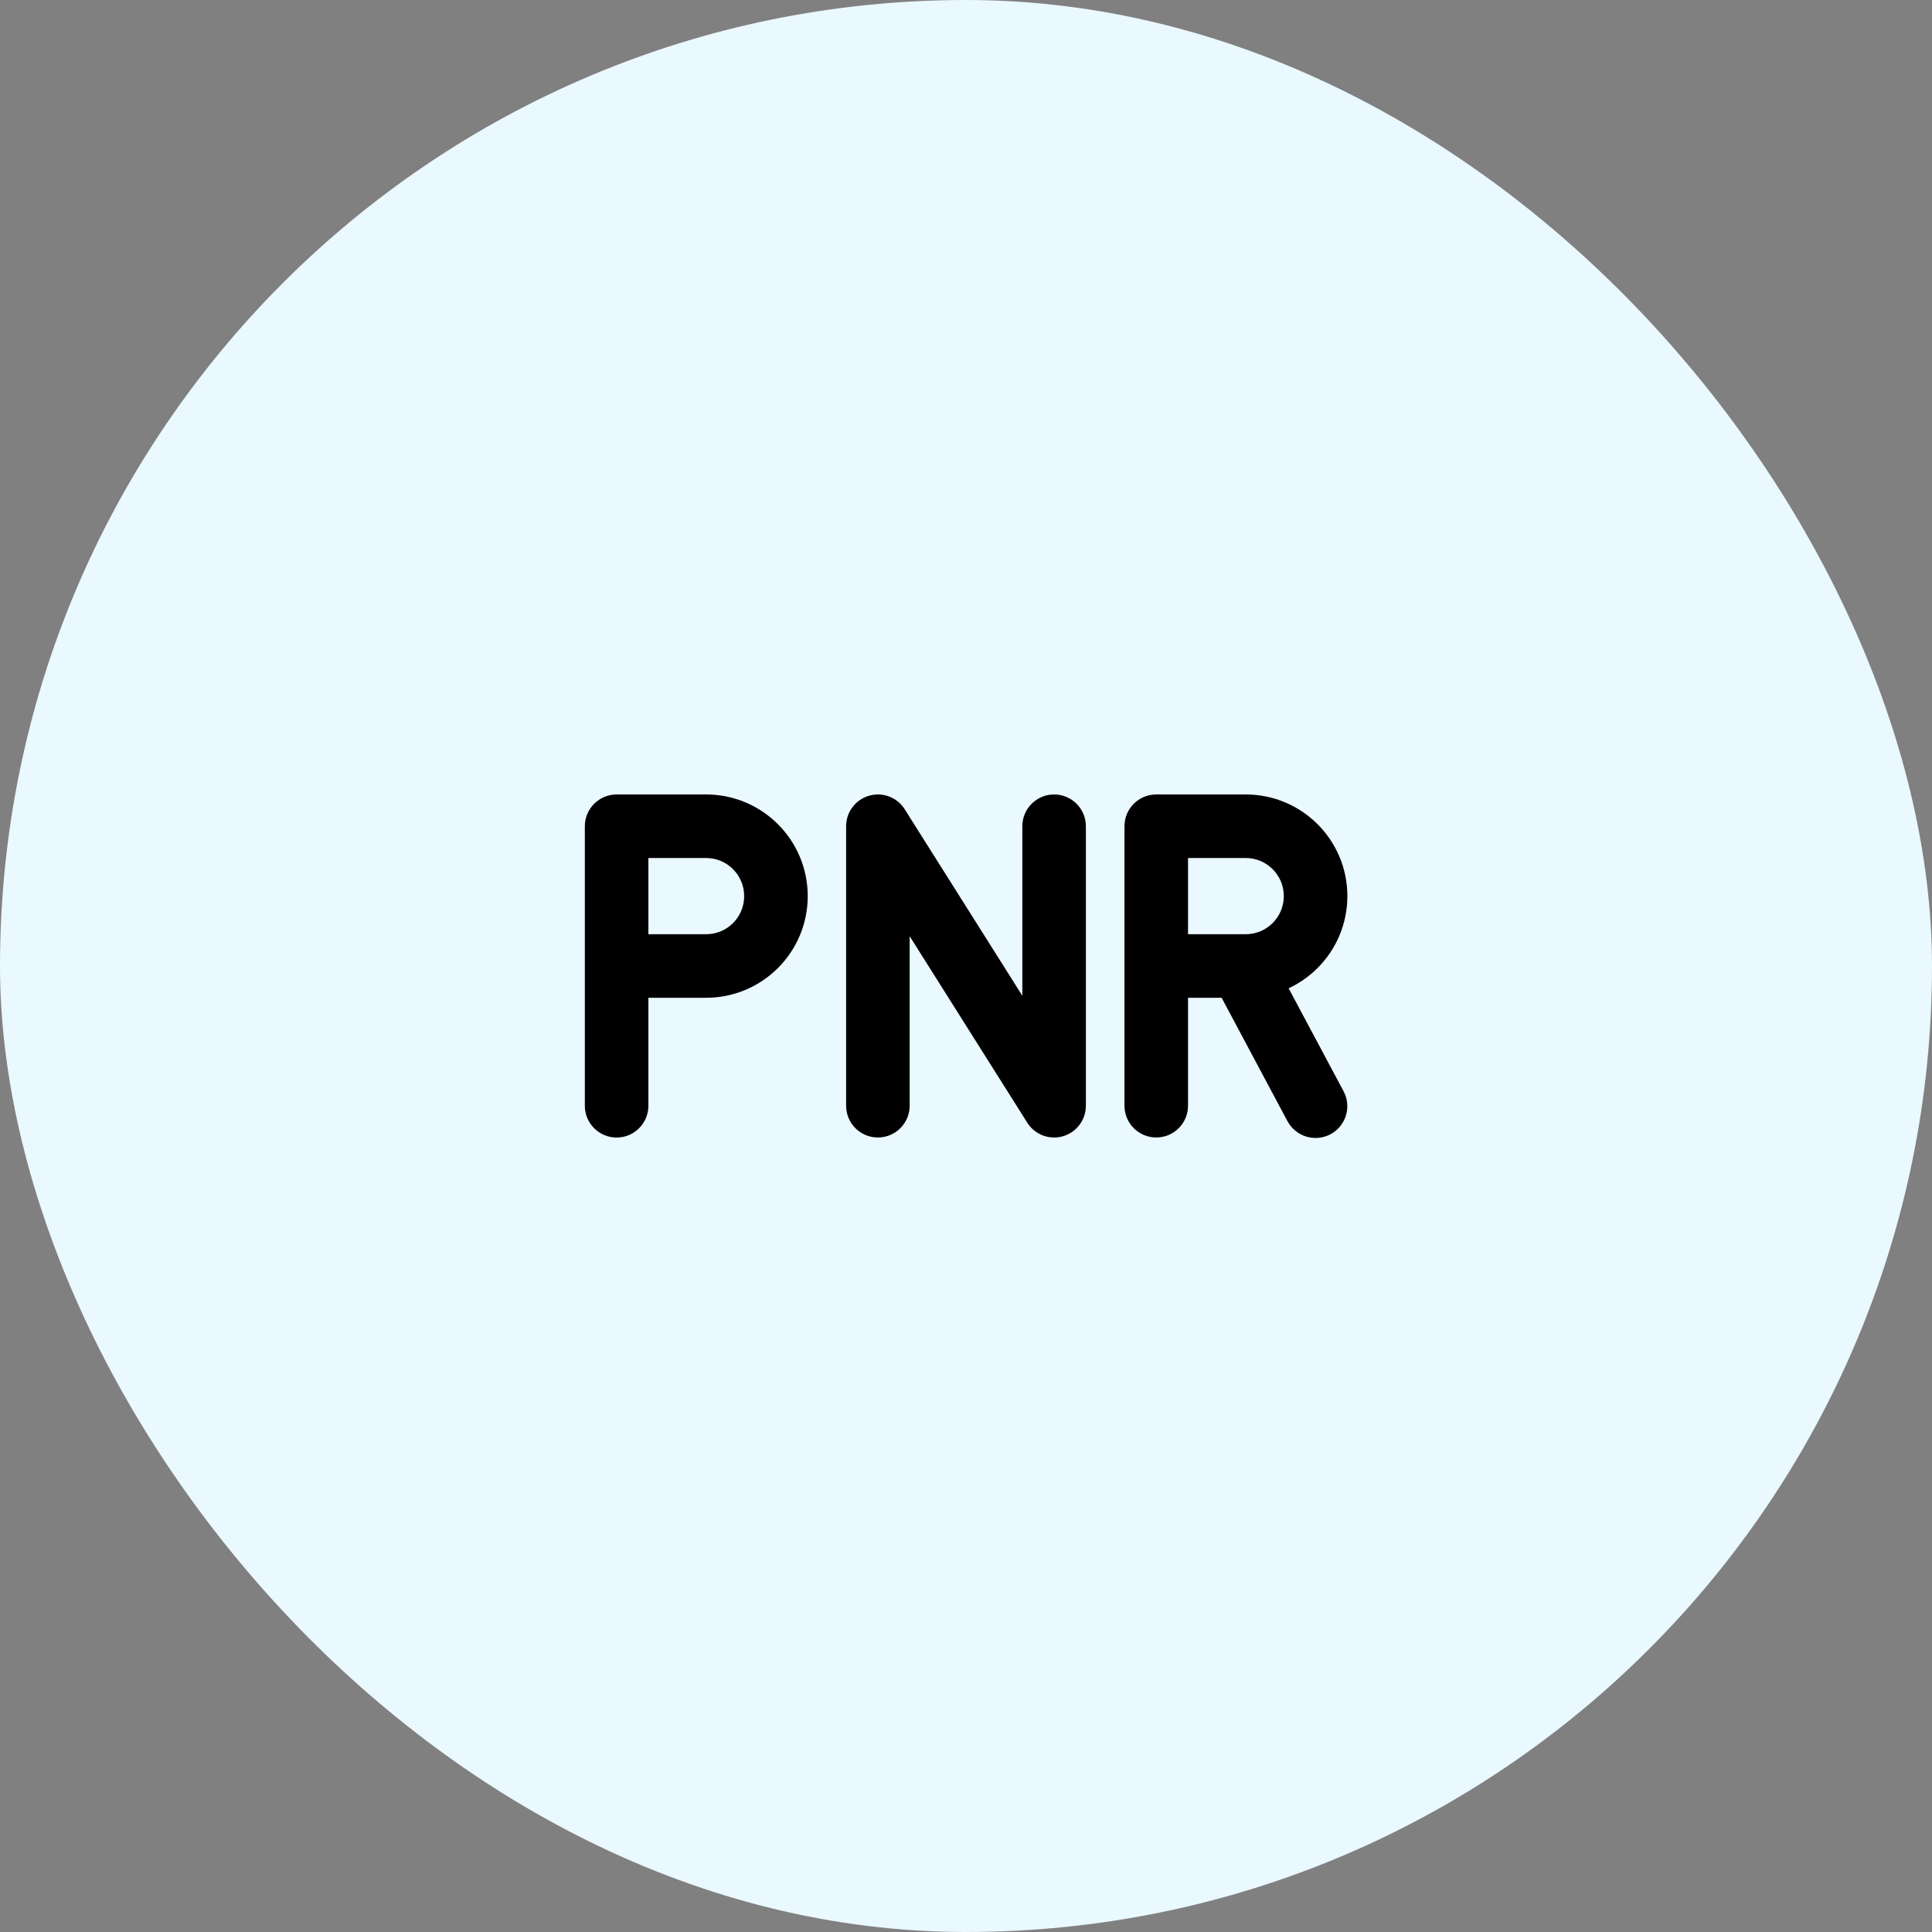 <svg width="38" height="38" viewBox="0 0 38 38" fill="none" xmlns="http://www.w3.org/2000/svg">
<rect x="0" y="0" width="38" height="38" fill="#808080" stroke="none"/>
<rect width="38" height="38" rx="19" fill="#EAF8FF"/>
<path fill-rule="evenodd" clip-rule="evenodd" d="M12.128 22.374C11.783 22.374 11.503 22.094 11.503 21.749L11.503 16.251C11.503 15.906 11.783 15.626 12.128 15.626L13.888 15.626C14.992 15.626 15.887 16.522 15.887 17.626C15.887 18.73 14.992 19.625 13.888 19.625H12.753L12.753 21.749C12.753 22.094 12.473 22.374 12.128 22.374ZM12.753 18.375H13.888C14.302 18.375 14.637 18.04 14.637 17.626C14.637 17.212 14.302 16.876 13.888 16.876L12.753 16.876L12.753 18.375Z" fill="black"/>
<path fill-rule="evenodd" clip-rule="evenodd" d="M22.742 22.373C22.396 22.373 22.117 22.093 22.117 21.748V16.251C22.117 15.906 22.396 15.626 22.742 15.626L24.502 15.626C25.606 15.626 26.501 16.521 26.501 17.625C26.501 18.73 25.606 19.625 24.502 19.625H23.367V21.748C23.367 22.093 23.087 22.373 22.742 22.373ZM23.367 18.375H24.502C24.915 18.375 25.251 18.039 25.251 17.625C25.251 17.212 24.915 16.876 24.502 16.876L23.367 16.876V18.375Z" fill="black"/>
<path fill-rule="evenodd" clip-rule="evenodd" d="M24.16 18.545C24.465 18.382 24.843 18.497 25.006 18.802L26.426 21.463C26.589 21.767 26.474 22.146 26.169 22.309C25.865 22.471 25.486 22.356 25.323 22.052L23.903 19.391C23.741 19.086 23.856 18.707 24.16 18.545Z" fill="black"/>
<path fill-rule="evenodd" clip-rule="evenodd" d="M20.907 22.349C20.639 22.426 20.353 22.317 20.205 22.082L17.892 18.414L17.892 21.748C17.892 22.093 17.612 22.373 17.267 22.373C16.921 22.373 16.642 22.093 16.642 21.748L16.642 16.251C16.642 15.973 16.826 15.728 17.093 15.651C17.36 15.573 17.647 15.682 17.795 15.918L20.108 19.585V16.251C20.108 15.906 20.388 15.626 20.733 15.626C21.078 15.626 21.358 15.906 21.358 16.251L21.358 21.748C21.358 22.027 21.174 22.271 20.907 22.349Z" fill="black"/>
</svg>
